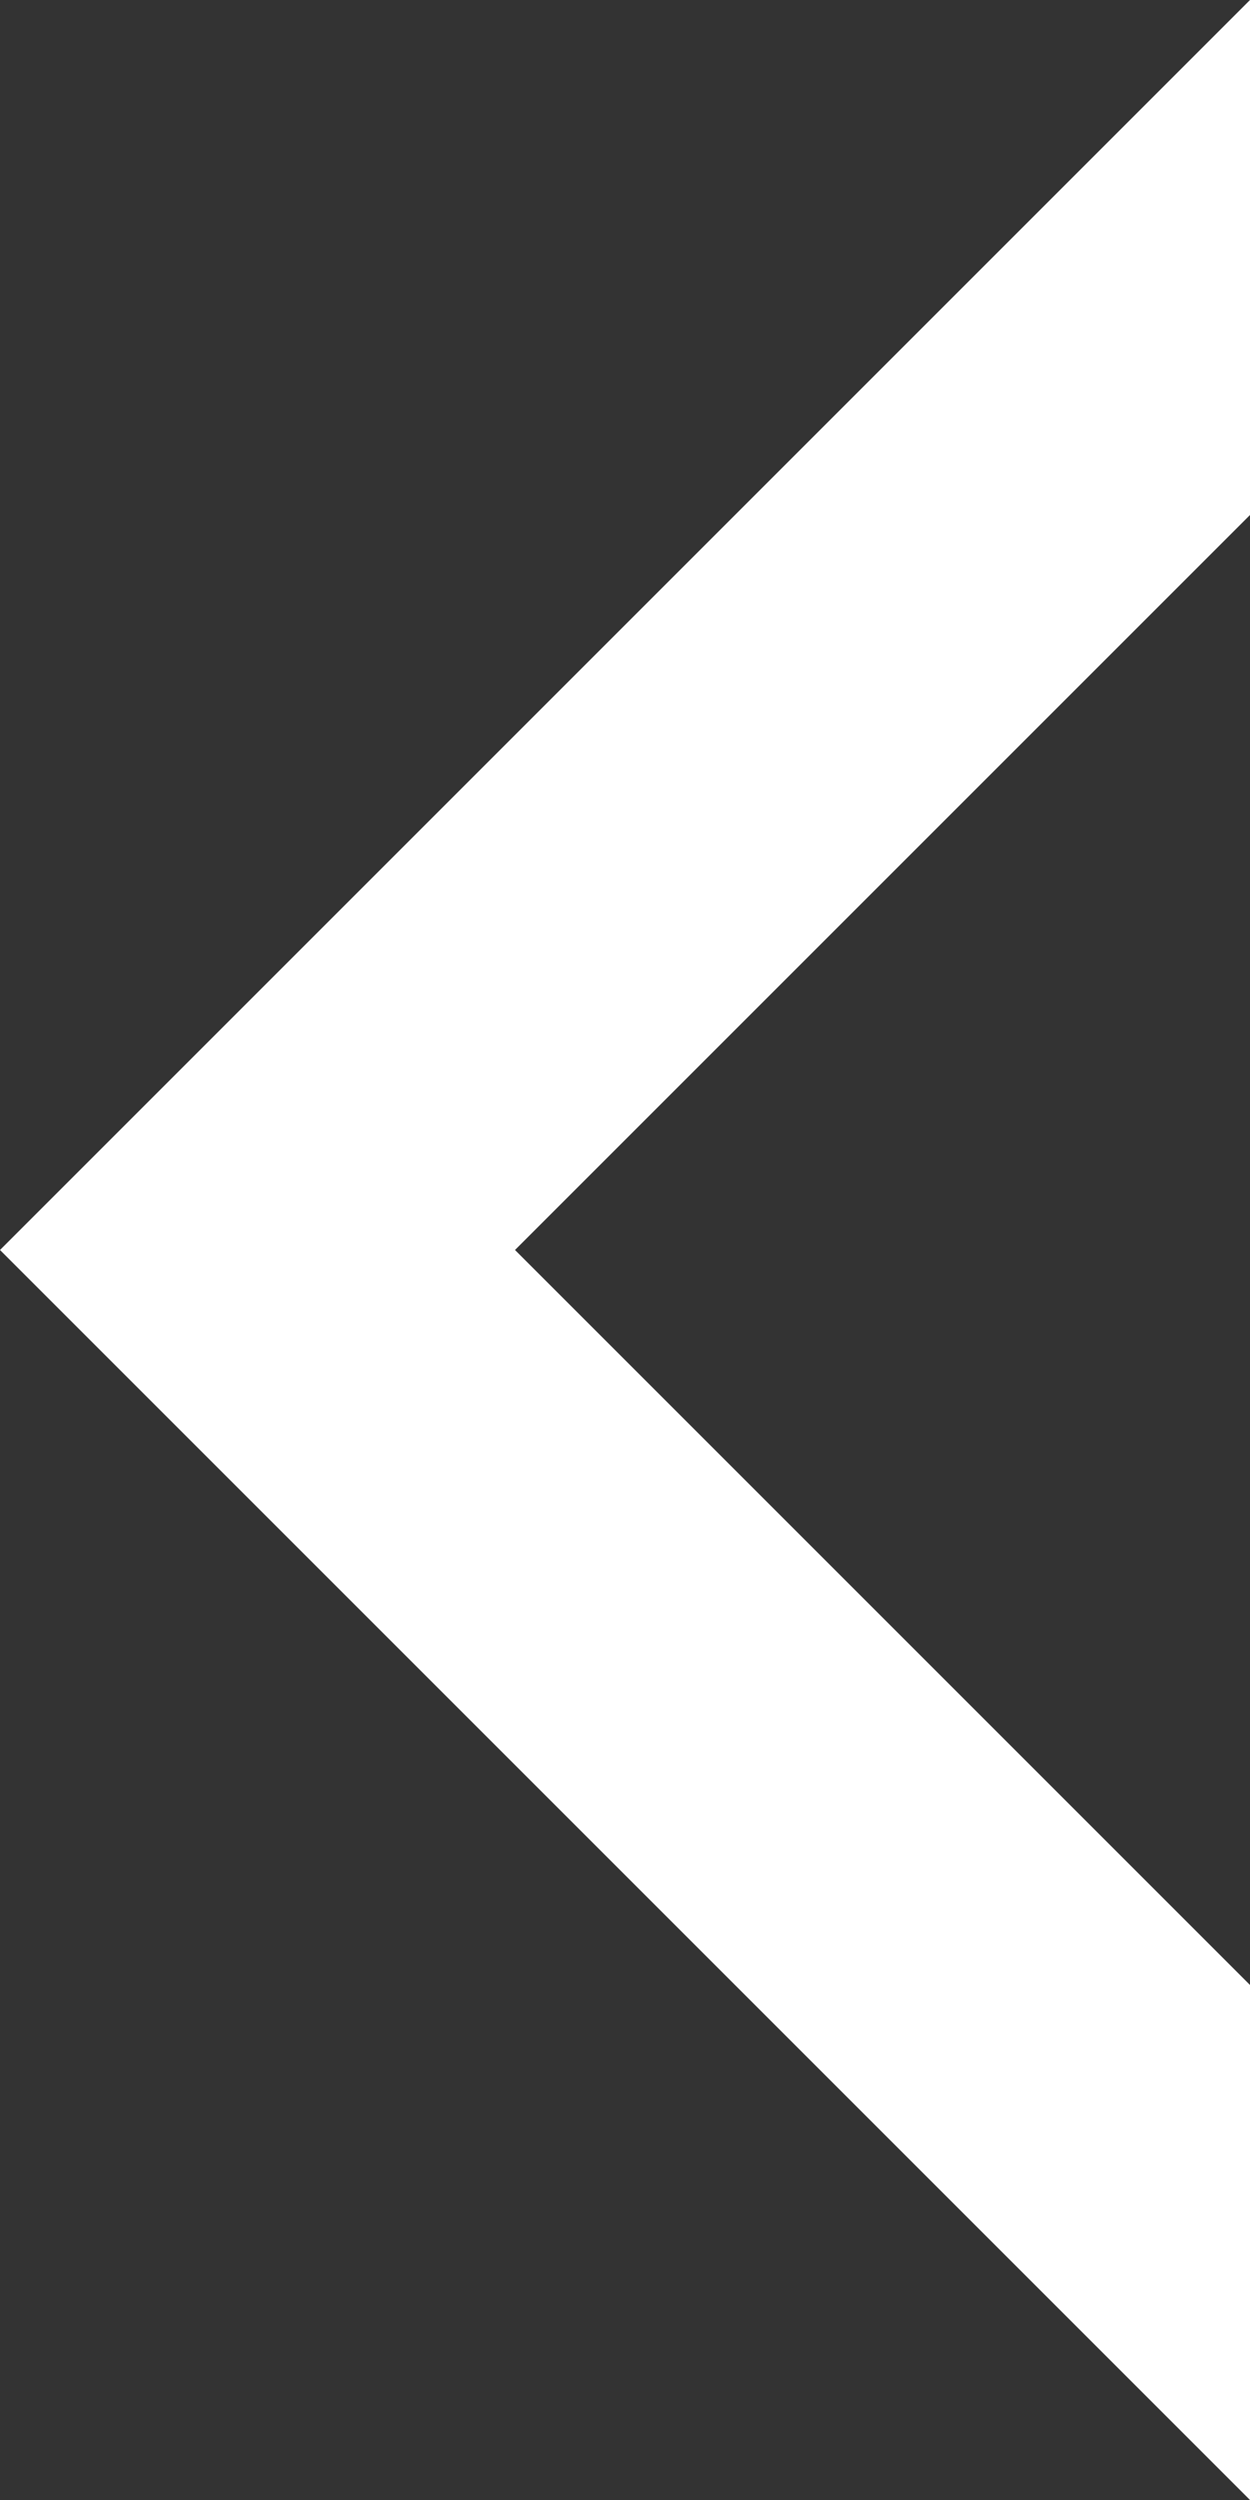 <svg xmlns="http://www.w3.org/2000/svg" width="10" height="20" viewBox="0 0 10 20">
  <rect x="0" y="0" width="10" height="20" fill="#333333" stroke="none"/>
  <defs>
    <style>
      .cls-1 {
        fill: #fff;
        fill-rule: evenodd;
      }
    </style>
  </defs>
  <path id="arrow.svg" class="cls-1" d="M2493,1415l10-10v20Zm4.12,0,5.88-5.88v11.76Z" transform="translate(-2493 -1405)"/>
</svg>
